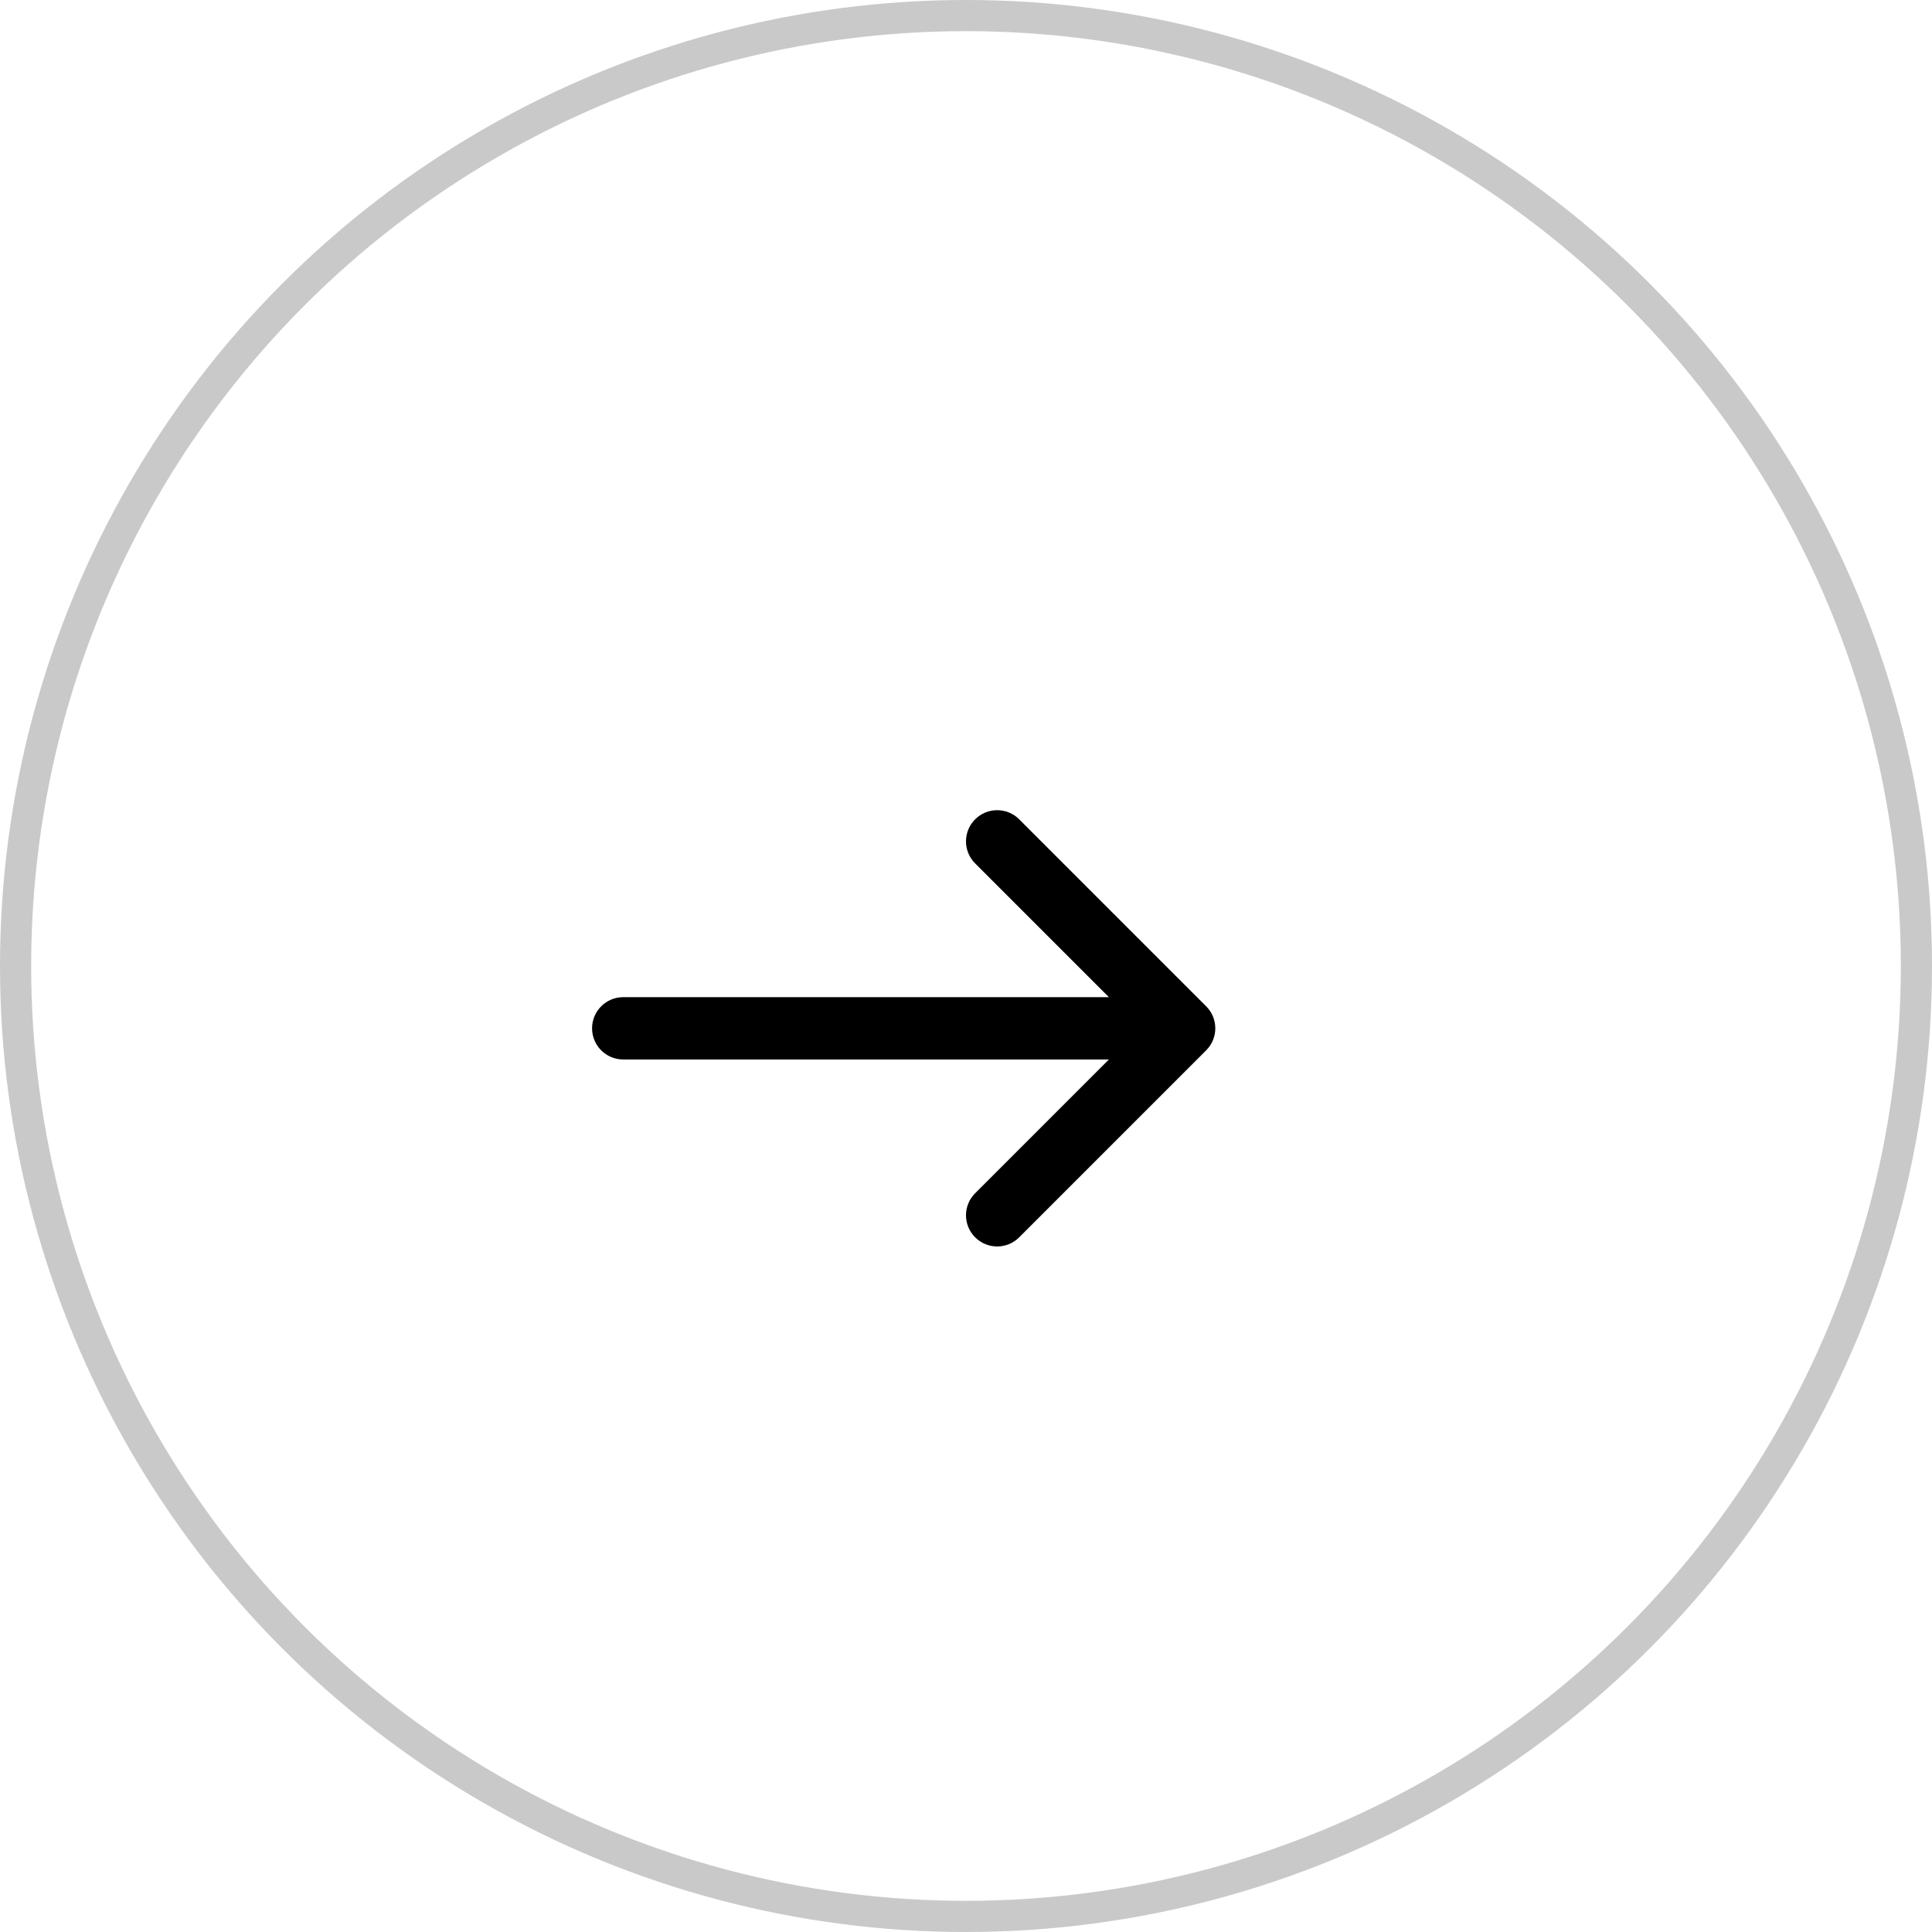 <?xml version="1.0" encoding="UTF-8"?>
<svg xmlns="http://www.w3.org/2000/svg" width="62" height="62" viewBox="0 0 62 62" fill="none">
  <path fill-rule="evenodd" clip-rule="evenodd" d="M19 33C19 32.448 19.448 32 20 32L35.586 32L31.293 27.707C30.902 27.317 30.902 26.683 31.293 26.293C31.683 25.902 32.317 25.902 32.707 26.293L38.707 32.293C39.098 32.683 39.098 33.317 38.707 33.707L32.707 39.707C32.317 40.098 31.683 40.098 31.293 39.707C30.902 39.317 30.902 38.683 31.293 38.293L35.586 34L20 34C19.448 34 19 33.552 19 33Z" fill="black"></path>
  <circle cx="31" cy="31" r="30.5" stroke="#C9C9C9"></circle>
</svg>
